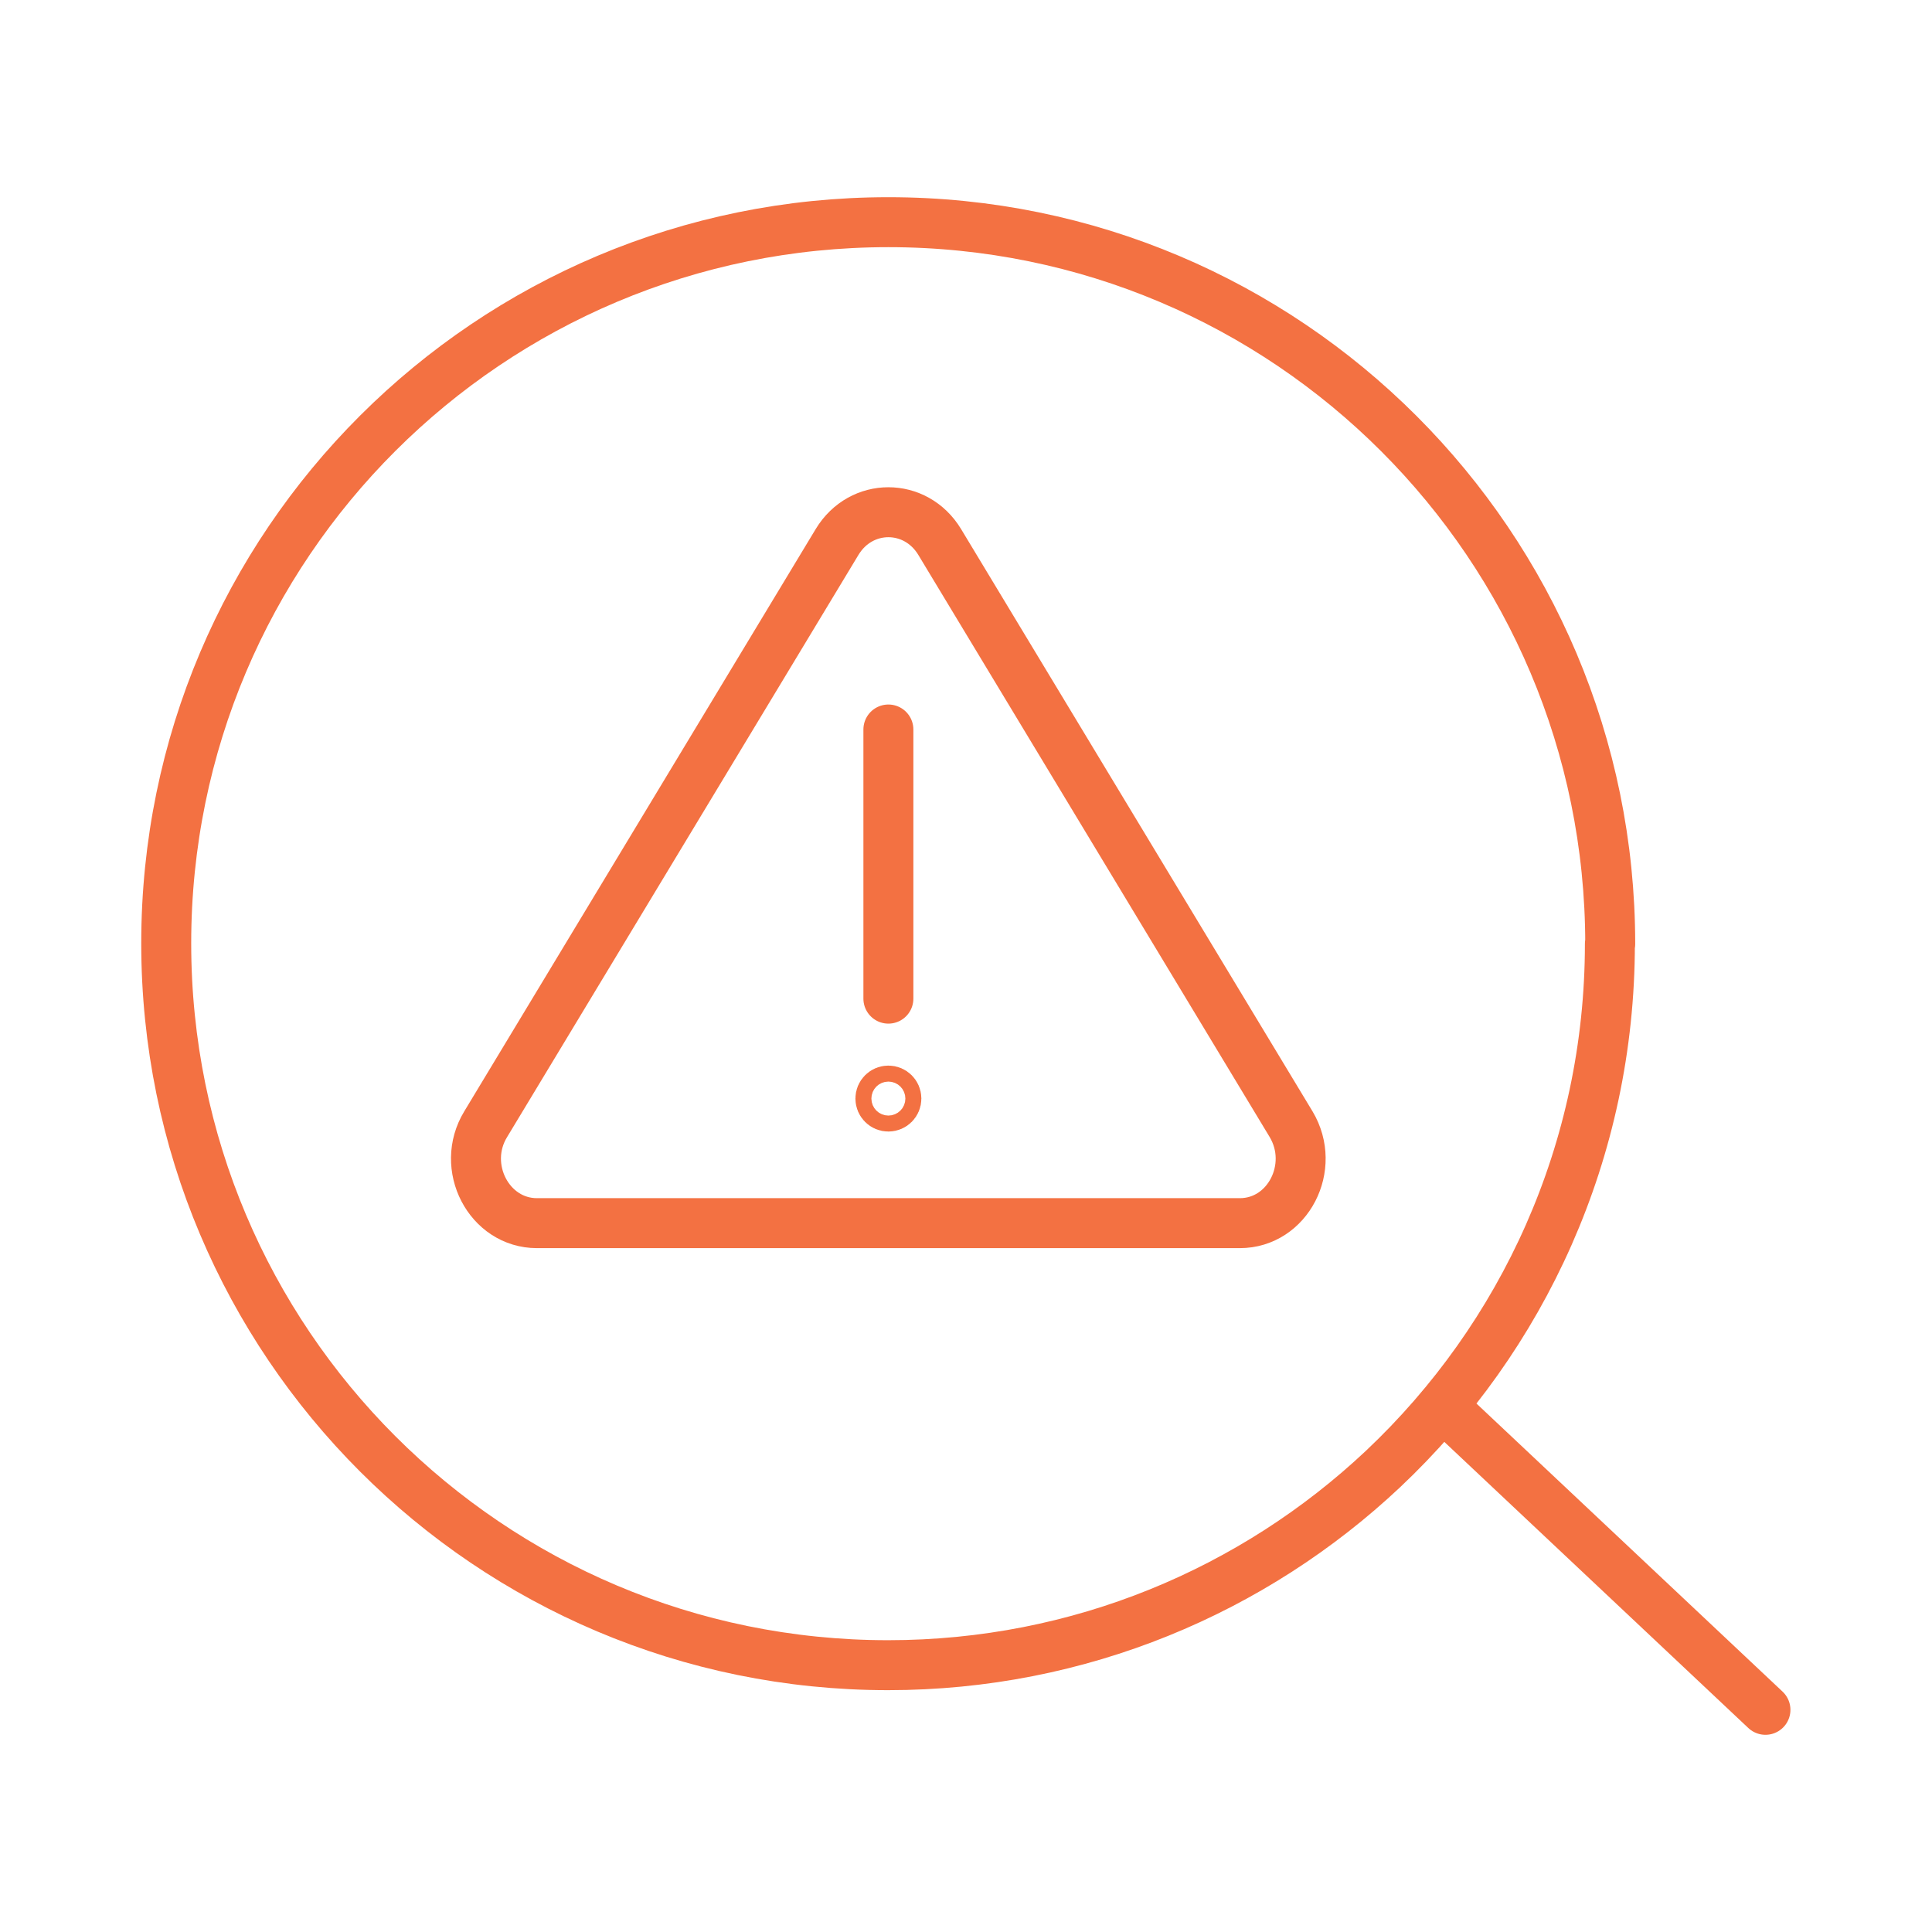 <?xml version="1.0" encoding="UTF-8"?><svg id="a" xmlns="http://www.w3.org/2000/svg" width="58" height="58" viewBox="0 0 58 58"><path d="M48.33,28.33c0,6.22-2.62,11.82-6.81,15.77-3.88,3.65-9.11,5.89-14.86,5.89-11.97,0-21.67-9.7-21.67-21.67S14.7,6.67,26.67,6.67s21.67,9.7,21.67,21.67Z" fill="none" stroke="#f37142" stroke-linecap="round" stroke-linejoin="round" stroke-width="1.5"/><line x1="53" y1="51.33" x2="43.31" y2="42.21" fill="none" stroke="#f37142" stroke-linecap="round" stroke-linejoin="round" stroke-width="1.5"/><path d="M16.12,36.72h21.1c1.44,0,2.31-1.68,1.54-2.97l-10.55-17.48c-.72-1.19-2.36-1.19-3.08,0l-10.55,17.48c-.78,1.28.1,2.97,1.54,2.97Z" fill="none" stroke="#f37142" stroke-linecap="round" stroke-linejoin="round" stroke-width="1.5"/><line x1="26.67" y1="29.98" x2="26.67" y2="21.9" fill="none" stroke="#f37142" stroke-linecap="round" stroke-linejoin="round" stroke-width="1.5"/><circle cx="26.67" cy="32.98" r=".24" fill="none" stroke="#f37142" stroke-linecap="round" stroke-linejoin="round" stroke-width="1.5"/></svg>